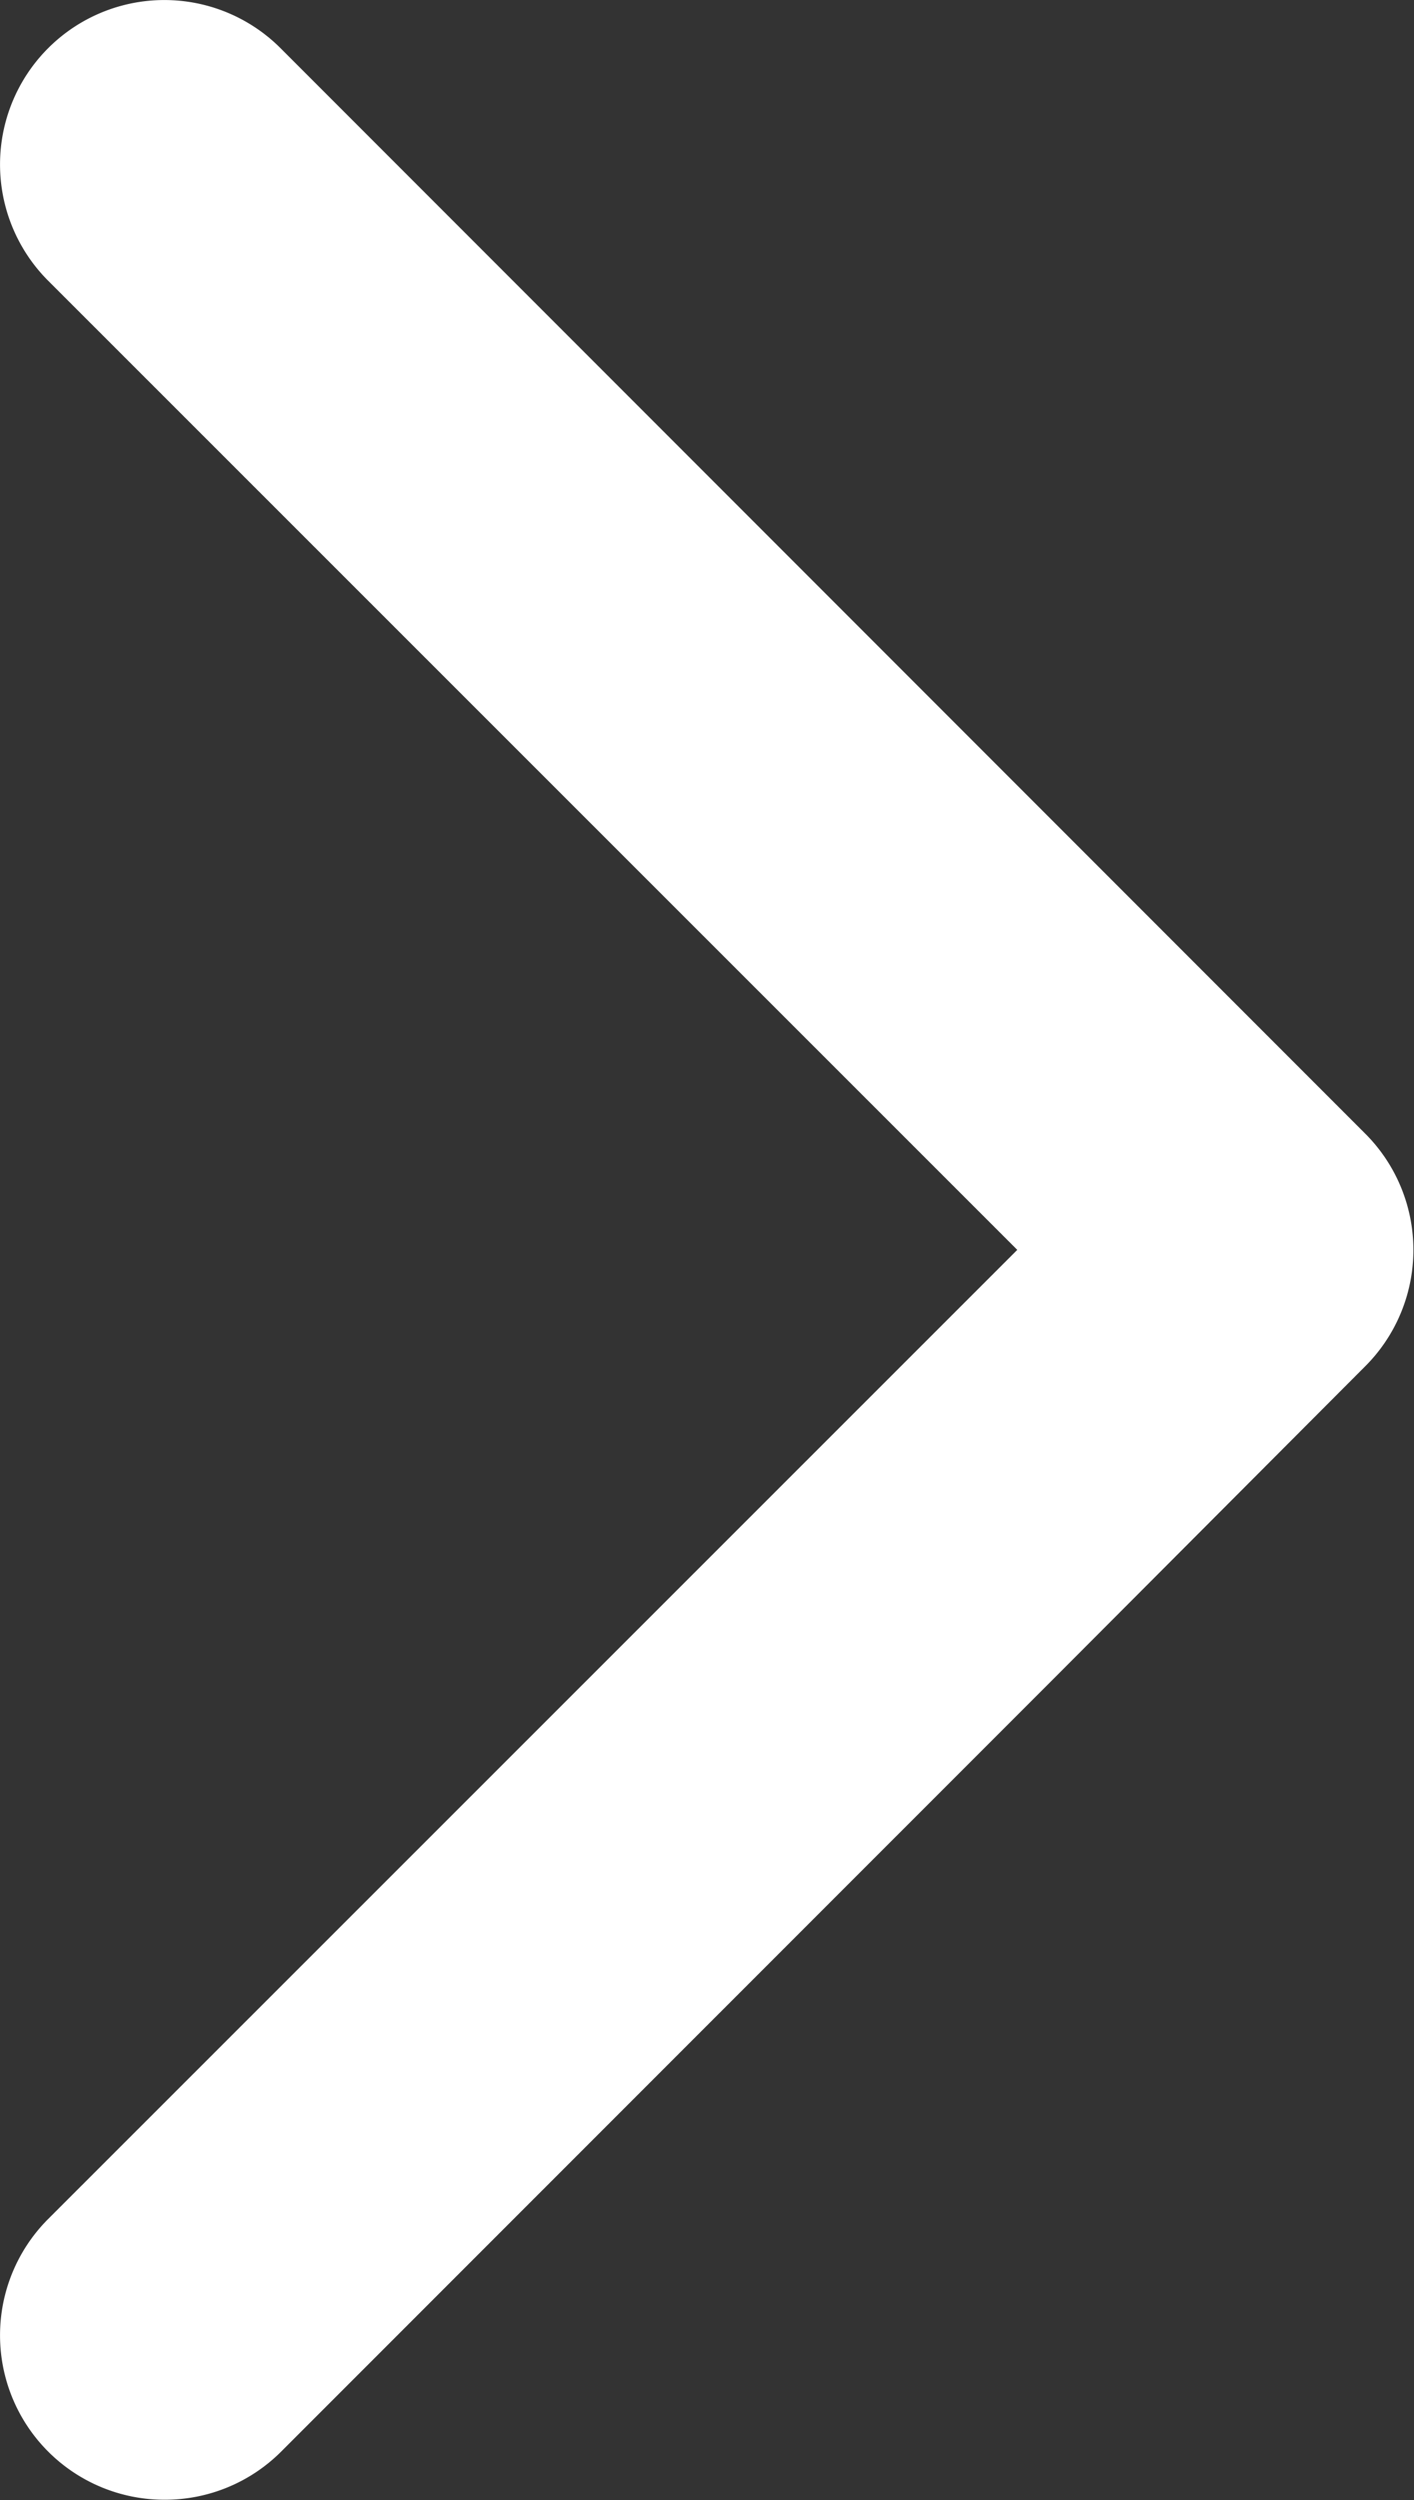 <svg xmlns="http://www.w3.org/2000/svg" width="8.604" height="15.203" viewBox="0 0 8.604 15.203"><rect x="0" y="0" width="8.604" height="15.203" fill="#333333" stroke="none"/><path d="M0,14.2a1,1,0,0,1-.707-.293,1,1,0,0,1,0-1.414L5.19,6.6-.707.707a1,1,0,0,1,0-1.414,1,1,0,0,1,1.414,0l6.6,6.6a1,1,0,0,1,0,1.415L5.387,9.232.707,13.911A1,1,0,0,1,0,14.2Z" transform="translate(1 1)" fill="#fff"/></svg>